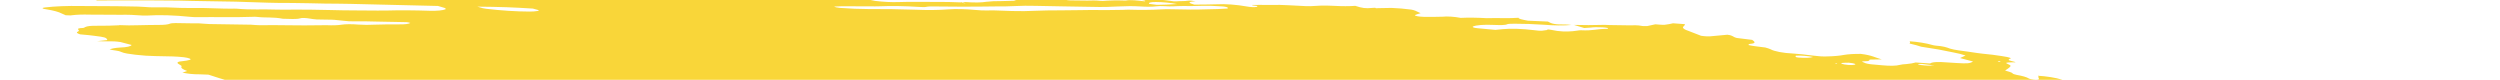 <svg width="376" height="12" viewBox="0 0 376 12" fill="none" xmlns="http://www.w3.org/2000/svg">
<path d="M54.829 -2.538L55.77 -2.696L53.938 -2.923L54.816 -3.089C55.696 -3.087 56.837 -2.838 57.457 -2.971C57.533 -3.099 56.575 -3.14 56.33 -3.242C56.114 -3.346 55.937 -3.45 55.802 -3.552C56.282 -3.551 56.809 -3.526 57.352 -3.479C58.083 -3.403 58.8 -3.366 59.423 -3.372C60.699 -3.351 61.931 -3.372 63.318 -3.367L62.856 -3.675L64.644 -3.603C64.833 -3.58 65.059 -3.618 65.245 -3.589C66.794 -3.343 67.449 -3.477 68.193 -3.588C68.345 -3.617 68.529 -3.638 68.739 -3.652C70.805 -3.593 72.668 -3.249 74.529 -3.072C74.879 -3.027 75.215 -2.969 75.513 -2.902C76.16 -2.773 76.88 -2.667 77.606 -2.595C78.333 -2.522 79.044 -2.486 79.673 -2.488C81.064 -2.491 82.636 -2.406 84.236 -2.24C84.712 -2.185 85.188 -2.149 85.634 -2.134C86.08 -2.119 86.487 -2.125 86.827 -2.152L87.909 -1.976C88.378 -2.047 88.972 -2.087 89.657 -2.091C90.341 -2.096 91.1 -2.066 91.889 -2.003C92.73 -1.934 93.584 -1.888 94.456 -1.816C96.257 -1.678 98.011 -1.594 99.662 -1.565C102.12 -1.482 104.522 -1.417 107.001 -1.313C108.553 -1.263 110.064 -1.235 111.527 -1.231C113.279 -1.211 115.175 -1.116 117.122 -0.95C117.029 -0.794 116.175 -0.84 115.602 -0.845C113.754 -0.871 111.862 -0.938 109.96 -0.989C109.104 -1.008 108.271 -1.016 107.466 -1.011C106.121 -1.017 104.702 -1.059 103.236 -1.135C100.919 -1.218 98.675 -1.258 96.529 -1.255C96.361 -1.249 96.207 -1.238 96.069 -1.222C96.041 -1.209 96.035 -1.192 96.053 -1.173C96.071 -1.154 96.112 -1.134 96.172 -1.115C96.231 -1.095 96.308 -1.077 96.395 -1.062C96.482 -1.047 96.575 -1.036 96.666 -1.029C97.519 -0.923 98.434 -0.81 99.238 -0.794C99.269 -0.793 99.302 -0.79 99.335 -0.786C99.368 -0.782 99.4 -0.776 99.428 -0.77C101.227 -0.547 102.707 -0.585 104.108 -0.549C106.436 -0.451 108.679 -0.405 110.805 -0.412C111.126 -0.412 111.473 -0.399 111.833 -0.375C114.059 -0.275 116.141 -0.264 117.981 -0.342C118.738 -0.361 119.442 -0.406 120.256 -0.406C120.757 -0.409 121.193 -0.438 121.538 -0.489C121.884 -0.541 122.13 -0.615 122.264 -0.707C122.607 -0.659 122.956 -0.615 123.306 -0.578C123.515 -0.557 123.715 -0.551 123.866 -0.562C124.018 -0.573 124.109 -0.601 124.121 -0.638C124.184 -0.744 123.707 -0.797 123.293 -0.842C123.543 -0.865 123.824 -0.878 124.13 -0.882C125.854 -0.906 127.703 -0.878 129.637 -0.797C131.139 -0.701 132.338 -0.779 133.917 -0.643C134.107 -0.62 134.263 -0.654 134.437 -0.662C134.892 -0.706 135.458 -0.716 136.087 -0.691C136.716 -0.666 137.388 -0.607 138.046 -0.52C138.866 -0.759 140.636 -0.486 141.943 -0.461C142.345 -0.34 141.883 -0.361 141.864 -0.328C141.844 -0.295 141.864 -0.328 141.706 -0.347C140.401 -0.175 138.613 -0.138 136.593 -0.24C136.219 -0.24 135.863 -0.232 135.528 -0.217C135.021 -0.195 134.449 -0.197 133.838 -0.223C133.17 -0.242 132.556 -0.233 132.026 -0.197C131.721 -0.197 131.464 -0.179 131.277 -0.144C131.09 -0.108 130.98 -0.057 130.958 0.005C131.161 0.054 131.387 0.098 131.626 0.136C132.874 0.287 134.118 0.349 135.114 0.311C136.847 0.245 138.91 0.31 140.754 0.287C142 0.278 143.326 0.304 144.706 0.365C144.706 0.365 144.67 0.426 144.667 0.431C144.83 0.458 145.002 0.479 145.172 0.494C145.172 0.494 145.172 0.494 145.188 0.466C145.113 0.439 145.01 0.414 144.892 0.394L144.482 0.343C144.761 0.33 145.022 0.29 145.312 0.314C145.925 0.359 146.51 0.378 147.033 0.37C147.556 0.362 148.006 0.327 148.356 0.267C148.976 0.191 149.747 0.156 150.619 0.165C151.288 0.157 151.932 0.139 152.549 0.112C152.549 0.112 152.588 0.045 152.88 0.009C152.604 -0.034 152.315 -0.07 152.028 -0.096C150.779 -0.161 149.526 -0.221 148.299 -0.265C147.847 -0.27 147.422 -0.263 147.032 -0.243C145.952 -0.22 144.739 -0.253 143.463 -0.339C143.463 -0.339 143.21 -0.37 143.084 -0.386C143.442 -0.533 144.676 -0.386 145.176 -0.485C145.48 -0.483 146.015 -0.471 145.996 -0.497C145.955 -0.532 145.95 -0.564 145.982 -0.592C146.014 -0.619 146.082 -0.642 146.182 -0.657C146.281 -0.672 146.41 -0.679 146.558 -0.679C146.706 -0.679 146.87 -0.67 147.039 -0.654C148.444 -0.569 149.767 -0.545 150.928 -0.585C151.368 -0.584 151.862 -0.559 152.298 -0.552C152.566 -0.545 152.81 -0.549 153.017 -0.565C154.073 -0.682 155.493 -0.69 157.064 -0.589C157.824 -0.553 158.534 -0.548 159.157 -0.575C159.6 -0.58 159.788 -0.497 160.104 -0.458L161.445 -0.375L159.723 -0.272C160.091 -0.035 160.384 0.043 160.985 0.058C161.862 0.08 162.716 0.09 163.542 0.088C164.154 0.086 164.658 0.035 165.486 0.125C165.632 0.14 165.773 0.145 165.884 0.139C166.853 0.059 168.02 0.04 169.305 0.085C169.97 -0.066 171.104 0.081 172.152 0.199C172.49 0.085 171.877 0.033 171.512 -0.036C172.388 -0.029 173.272 -0.033 174.177 -0.016C174.449 -0.022 174.761 -0.012 175.086 0.014C175.412 0.039 175.743 0.08 176.054 0.132C176.206 0.166 176.389 0.192 176.565 0.203C176.741 0.215 176.896 0.212 176.999 0.196C177.469 0.146 178.222 0.192 178.61 0.109C178.748 0.089 178.945 0.087 179.167 0.101C179.388 0.115 179.619 0.146 179.818 0.186C179.6 0.199 179.406 0.219 179.24 0.246C178.646 0.334 178.864 0.48 179.619 0.693C180.778 0.682 181.962 0.685 183.036 0.645C183.635 0.609 184.369 0.62 185.155 0.677C185.941 0.735 186.749 0.836 187.487 0.969C187.754 1.02 188.058 1.056 188.34 1.069C188.621 1.081 188.858 1.07 189.005 1.038C189.096 1 189.124 0.952 189.087 0.899L188.33 0.805C188.33 0.805 188.359 0.755 188.366 0.744L189.455 0.735C190.032 0.735 190.633 0.75 191.178 0.745C191.978 0.717 192.891 0.733 193.861 0.791C194.756 0.851 195.636 0.896 196.493 0.926C197.321 0.957 197.922 0.858 198.711 0.842C199.307 0.83 199.963 0.843 200.654 0.88C201.847 0.945 202.942 0.945 203.839 0.88C204.885 1.231 205.394 1.288 206.365 1.193L206.821 1.166L206.946 1.241L207.295 1.225C207.948 1.21 208.6 1.195 209.281 1.19C210.228 1.223 211.25 1.31 212.248 1.444C212.438 1.468 212.695 1.547 212.862 1.61C213.028 1.672 213.391 1.86 213.657 1.983C213.367 2.072 213.045 2.158 212.815 2.261C212.792 2.278 212.794 2.299 212.821 2.322C212.849 2.345 212.901 2.368 212.973 2.391C213.045 2.414 213.135 2.435 213.237 2.454C213.338 2.472 213.447 2.486 213.556 2.496C213.768 2.517 213.978 2.53 214.176 2.537C215.151 2.548 216.086 2.54 216.969 2.512C217.292 2.474 217.734 2.471 218.224 2.502C218.715 2.534 219.227 2.599 219.678 2.687C220.835 2.634 222.178 2.65 223.616 2.733C225.137 2.682 226.974 2.784 228.395 2.674C228.362 2.729 228.509 2.825 228.714 2.88C229.037 2.964 229.403 3.042 229.797 3.11L232.802 3.243C232.914 3.312 233.055 3.381 233.221 3.45C233.336 3.505 233.534 3.559 233.776 3.6C234.017 3.641 234.282 3.666 234.514 3.67C235.112 3.691 235.614 3.645 236.327 3.757C235.229 3.863 233.748 3.849 232.148 3.718C230.645 3.617 229.199 3.567 227.865 3.569C227.424 3.569 226.845 3.574 226.707 3.635C226.402 3.806 225.605 3.779 224.675 3.748C223.944 3.713 223.277 3.717 222.728 3.759C222.179 3.801 221.763 3.88 221.516 3.989C221.453 4.095 221.603 4.185 222.244 4.247L224.911 4.493C225.304 4.462 225.677 4.424 226.028 4.381C226.62 4.324 227.35 4.308 228.163 4.335C228.976 4.362 229.849 4.431 230.714 4.537C231.156 4.592 231.598 4.647 231.918 4.621C232.199 4.591 232.458 4.555 232.693 4.514C232.74 4.486 232.759 4.454 232.749 4.419C232.919 4.435 233.089 4.456 233.254 4.482C234.571 4.776 235.59 4.771 236.517 4.695C236.767 4.672 236.958 4.636 237.212 4.608C237.466 4.579 237.556 4.543 237.786 4.553C239.627 4.65 240.157 4.327 241.708 4.34C241.784 4.328 241.831 4.309 241.845 4.286C241.858 4.262 241.839 4.235 241.787 4.207C241.678 4.181 241.551 4.159 241.419 4.143C241.286 4.126 241.152 4.116 241.03 4.113C240.316 4.072 239.685 4.084 239.246 4.149C238.935 4.175 238.606 4.196 238.26 4.212L236.707 3.745C238.212 3.788 239.635 3.787 240.943 3.744C241.229 3.72 241.712 3.762 242.114 3.769L245.07 3.813C245.678 3.817 246.196 3.744 247.044 3.914C247.044 3.914 247.603 3.942 247.753 3.918C247.902 3.895 248.564 3.75 248.959 3.656C249.418 3.683 250.052 3.755 250.338 3.731C250.837 3.671 251.268 3.594 251.625 3.502L253.411 3.634C253.409 3.751 253.344 3.861 253.217 3.962C253.077 4.06 253.082 4.177 253.231 4.305C253.379 4.432 253.667 4.566 254.07 4.695L255.834 5.379C256.121 5.425 256.428 5.456 256.712 5.467C256.996 5.479 257.244 5.471 257.421 5.444C258.18 5.365 259.03 5.303 259.789 5.224C260.767 5.345 260.516 5.541 261.227 5.713L263.532 5.998C263.883 6.263 264.241 6.516 263.172 6.605C262.96 6.62 263.103 6.721 262.909 6.763C263.74 6.962 264.654 7.021 265.496 7.143C265.829 7.231 266.106 7.324 266.316 7.418C266.547 7.559 267.014 7.703 267.618 7.819C268.221 7.935 268.912 8.014 269.541 8.038C270.596 8.113 271.677 8.224 272.734 8.368C273.095 8.418 273.466 8.455 273.823 8.475C274.179 8.495 274.512 8.499 274.799 8.486C275.822 8.464 276.688 8.386 277.34 8.258C277.985 8.149 278.855 8.097 279.871 8.105C281.607 8.32 281.957 8.644 283.008 8.93L281.193 8.962C281.127 9.073 281.247 9.213 280.503 9.211C279.759 9.208 280.137 9.315 280.378 9.422C280.463 9.476 280.629 9.532 280.847 9.58C281.066 9.627 281.324 9.664 281.578 9.684L283.123 9.822C283.671 9.874 284.201 9.897 284.655 9.887C285.11 9.877 285.471 9.834 285.698 9.765C285.96 9.699 286.321 9.654 286.759 9.633C287.318 9.579 287.777 9.499 288.12 9.396L290.301 9.546C290.394 9.443 290.694 9.37 291.149 9.34C291.605 9.311 292.189 9.326 292.803 9.385L294.273 9.477C295.908 9.578 296.266 9.545 296.745 9.252L294.785 8.728C295.07 8.59 295.345 8.469 295.62 8.348C295.132 8.176 294.48 8.012 293.731 7.875C293.033 7.728 292.314 7.585 291.579 7.447C290.781 7.307 289.939 7.184 288.948 7.026C288.775 6.975 288.524 6.884 288.203 6.796C287.882 6.711 287.547 6.628 287.199 6.547C287.265 6.435 287.324 6.335 287.198 6.206C287.808 6.247 288.438 6.319 289.031 6.416C289.625 6.512 290.163 6.63 290.598 6.759C290.671 6.781 290.76 6.803 290.86 6.821C290.961 6.84 291.069 6.855 291.178 6.866C292.249 6.945 292.762 7.11 293.286 7.312C293.638 7.416 294.093 7.508 294.587 7.575C295.534 7.692 296.461 7.843 297.367 7.973C297.644 8.016 297.932 8.052 298.219 8.079C299.166 8.163 300.119 8.281 301.029 8.427C301.326 8.464 301.611 8.513 301.861 8.57C302.11 8.626 302.316 8.689 302.462 8.753C302.237 8.824 302.115 8.912 302.105 9.014C302.065 9.081 302.73 9.217 303.044 9.315C303.358 9.414 302.742 9.367 302.533 9.377C301.674 9.396 301.515 9.436 302.029 9.655C302.201 9.724 302.315 9.793 302.364 9.858C302.413 9.922 302.397 9.981 302.315 10.031C302.193 10.237 301.822 10.406 301.567 10.607C301.963 10.74 302.624 10.882 302.696 11.046C302.731 11.082 302.804 11.121 302.911 11.159C303.017 11.197 303.154 11.233 303.312 11.265C303.727 11.335 304.105 11.418 304.416 11.508C304.727 11.598 304.962 11.694 305.104 11.786C305.151 11.824 305.263 11.865 305.418 11.899C305.574 11.934 305.761 11.961 305.942 11.973C306.159 11.989 306.353 11.987 306.484 11.968C306.615 11.948 306.674 11.913 306.647 11.87C306.653 11.788 306.624 11.702 306.562 11.614C306.598 11.553 306.634 11.492 306.491 11.39C307.138 11.427 307.817 11.502 308.455 11.605C309.093 11.708 309.665 11.836 310.109 11.976C310.599 12.12 311.052 12.272 311.595 12.441C311.483 12.63 311.483 12.63 312.641 12.964L318.779 13.127L320.037 13.349C321.211 13.542 321.49 13.529 322.226 13.429L322.722 13.335C323.764 13.464 324.964 13.613 325.616 13.371C325.827 13.528 325.965 13.581 325.917 13.605C325.606 13.838 325.066 14.035 324.317 14.19C324.126 14.226 323.992 14.281 323.77 14.313C323.053 14.494 322.886 14.775 323.305 15.097C323.512 15.24 323.814 15.386 324.2 15.531C323.635 15.731 322.887 15.898 321.975 16.025C321.202 16.124 320.564 16.256 320.082 16.418C319.649 16.581 319.001 16.704 318.174 16.779C317.755 16.811 317.448 16.874 317.286 16.962C317.238 17.199 317.349 17.454 317.617 17.719C317.667 17.8 317.81 17.887 318.035 17.974C318.26 18.061 318.56 18.145 318.912 18.22C318.912 18.22 319.082 18.277 319.164 18.311C319.232 18.599 318.977 18.852 318.418 19.055C318.326 19.112 318.139 19.153 317.875 19.174C317.612 19.195 317.283 19.195 316.924 19.174C316.165 19.14 315.456 19.136 314.722 19.116C313.93 19.089 313.234 19.11 312.704 19.178C312.175 19.246 311.833 19.358 311.714 19.502C311.706 19.543 311.683 19.582 311.645 19.619C311.622 19.638 311.61 19.659 311.608 19.68L313.294 20.152L311.387 20.34C311.275 20.529 312.191 20.642 312.65 20.783L312.366 20.861C312.001 20.905 311.509 20.82 311.063 20.771L310.621 20.716L310.569 20.806C310.294 20.927 309.29 20.791 308.898 20.879C308.507 20.968 308.786 21.069 309.373 21.165C309.781 21.237 310.219 21.294 310.654 21.332C311.089 21.371 311.51 21.389 311.885 21.387C312.109 21.377 312.295 21.355 312.431 21.323C313.223 21.184 314.097 21.065 315.048 20.966C315.777 20.878 316.69 20.84 317.723 20.856C318.026 20.849 318.392 20.87 318.756 20.915C319.119 20.96 319.458 21.026 319.712 21.102L320.247 21.114C320.247 21.114 320.54 21.192 320.498 21.205C320.295 21.436 320.531 21.719 321.173 22.011L320.615 22.038C319.817 22.011 320.323 22.187 320.204 22.274C319.637 22.257 318.901 22.184 318.633 22.294L318.231 22.286L318.389 22.306L318.58 22.27L319.329 22.434C318.974 22.462 318.717 22.495 318.403 22.51C318.23 22.523 318.092 22.546 317.997 22.578C317.903 22.609 317.854 22.648 317.854 22.693C317.855 22.762 317.762 22.82 317.583 22.862C317.404 22.904 317.145 22.927 316.832 22.931C316.458 22.933 316.245 23.008 316.025 23.034L316.977 23.486C316.977 23.486 316.504 23.428 316.762 23.508L316.795 23.452L317.371 23.565C317.787 23.664 318.078 23.688 318.323 23.617C318.569 23.546 318.513 23.641 318.63 23.613C318.587 23.686 318.32 23.736 318.091 23.78C317.827 23.814 317.528 23.839 317.2 23.854C317.791 24.172 317.819 24.182 316.956 24.266C316.093 24.35 316.39 24.477 315.668 24.495C314.946 24.513 315.767 24.728 316.251 24.77C316.609 24.797 316.974 24.84 317.322 24.896C317.669 24.951 317.99 25.018 318.263 25.091L318.118 25.336C317.905 25.315 317.692 25.289 317.487 25.258C316.787 25.123 316.15 24.996 315.528 25.075L315.824 25.261L313.652 25.153C313.708 25.292 314.039 25.451 314.575 25.596C314.494 25.675 314.445 25.759 314.427 25.846C314.391 25.907 314.176 25.869 314.037 25.875C313.539 25.886 313.131 25.927 312.848 25.996C312.564 26.065 312.415 26.16 312.413 26.271C312.356 26.366 313.121 26.562 313.6 26.556C314.794 26.575 316.085 26.647 317.404 26.77C318.207 26.786 318.321 26.537 319.643 26.707C319.67 26.822 319.5 26.915 319.161 26.972C318.821 27.029 318.33 27.047 317.762 27.023C318.085 27.278 319.875 27.345 319.955 27.611C319.509 27.593 319.032 27.548 318.572 27.483C318.111 27.418 317.683 27.333 317.329 27.239C317.253 27.215 317.157 27.194 317.05 27.176C316.944 27.158 316.83 27.145 316.72 27.137C316.61 27.13 316.506 27.128 316.419 27.132C316.332 27.136 316.265 27.146 316.223 27.161C316.471 27.258 316.743 27.369 317.054 27.473C317.365 27.578 317.44 27.623 317.665 27.644C319.338 27.852 320.133 28.225 321.581 28.47C321.96 28.517 322.007 28.666 321.678 28.649C321.365 28.632 321.082 28.634 320.86 28.655C320.638 28.677 320.486 28.715 320.421 28.768C320.179 28.83 319.876 28.878 319.522 28.913C321.006 29.297 322.776 29.635 324.666 29.897C325.024 29.949 325.397 29.98 325.731 29.987C326.786 29.988 327.905 30.018 329.066 30.078C329.478 30.094 329.858 30.093 330.187 30.073C331.264 30.027 332.12 30.128 332.902 30.41L334.196 30.856C334.153 30.929 333.936 31.009 333.769 31.12L334.779 31.359L342.492 30.809L344.041 31.341L346.261 31.312C346.431 31.327 346.602 31.348 346.766 31.374C347.215 31.531 347.566 31.682 348.054 31.832C348.541 31.982 349.411 32 350.018 32.177C350.625 32.354 351.233 32.357 351.984 32.462C352.054 32.599 351.982 32.722 351.77 32.824C351.7 32.941 351.319 33.013 351.253 33.124C351.26 33.237 351.118 33.332 350.84 33.402C350.562 33.472 350.156 33.514 349.66 33.524C348.271 33.764 346.595 33.934 344.684 34.031C344.516 34.038 344.376 34.054 344.275 34.078C344.173 34.102 344.11 34.134 344.091 34.172C344.094 34.281 343.967 34.376 343.718 34.448C343.47 34.521 343.107 34.57 342.657 34.592C342.537 34.596 342.446 34.61 342.396 34.631C342.225 34.645 342.101 34.671 342.035 34.707C341.968 34.744 341.963 34.789 342.019 34.838C342.075 34.888 342.19 34.94 342.353 34.99C342.517 35.04 342.723 35.086 342.951 35.124C343.283 35.184 343.622 35.242 343.967 35.297C343.947 35.331 343.605 35.336 343.655 35.366C343.79 35.462 343.821 35.552 343.746 35.629C343.671 35.706 343.492 35.767 343.223 35.808L345.067 36.586C346.186 36.694 347.283 36.877 348.151 37.099C348.152 37.136 348.102 37.167 348.006 37.188C347.91 37.21 347.771 37.222 347.604 37.223C347.154 37.239 346.729 37.27 346.244 37.287C345.947 37.3 345.701 37.329 345.518 37.372C345.336 37.415 345.221 37.472 345.18 37.538L346.263 37.827C345.916 37.898 345.659 37.931 345.43 37.975C345.559 38.066 345.783 38.16 346.082 38.25C346.381 38.34 346.749 38.423 347.156 38.493C347.265 38.508 347.376 38.518 347.483 38.524C347.59 38.53 347.691 38.532 347.779 38.529C348.617 38.429 349.597 38.604 350.55 38.77C351.502 38.936 352.019 39.036 352.722 39.165L354.067 39.182C354.408 39.243 354.712 39.315 354.954 39.391C355.197 39.468 355.372 39.548 355.466 39.624C355.393 39.746 354.755 39.679 354.375 39.692C353.473 39.768 352.287 39.752 351.014 39.646C350.698 39.607 350.374 39.638 350.067 39.642C349.404 39.657 348.767 39.682 348.159 39.716C347.759 39.748 347.384 39.788 347.039 39.834C346.946 39.99 348.4 40.11 347.575 40.187C347.859 40.222 347.966 40.272 348.112 40.254C349.048 40.355 349.97 40.405 350.771 40.398C352.309 40.377 354.055 40.448 355.867 40.605C357.823 40.769 359.698 40.837 361.34 40.805C361.965 40.803 362.664 40.837 363.383 40.903C364.232 40.995 365.075 41.052 365.858 41.072C366.117 41.073 366.406 41.089 366.701 41.118C366.995 41.147 367.288 41.189 367.554 41.24C367.531 41.279 367.277 41.308 367.334 41.327C368.144 41.618 368.472 41.922 369.719 42.219C370.572 42.325 371.55 42.446 372.108 42.306C372.665 42.166 372.465 42.046 371.356 41.688C371.597 41.682 371.887 41.699 372.175 41.735C372.464 41.77 372.732 41.823 372.935 41.883L373.894 42.151L374.759 42.407C374.683 42.535 374.623 42.636 374.561 42.741C374.462 42.854 374.57 42.99 374.871 43.132C375.053 43.21 375.211 43.287 375.344 43.364C375.885 43.671 376.041 43.961 375.796 44.202C375.327 44.548 374.673 44.867 373.842 45.154C372.965 45.434 372.485 45.787 371.762 46.091C371.393 46.23 370.946 46.354 370.423 46.463C369.433 46.705 368.348 46.934 367.354 47.182C366.361 47.429 365.239 47.606 364.135 47.81C362.492 48.052 360.716 48.261 358.817 48.435C357.642 48.589 356.435 48.738 355.348 48.914C354.064 49.112 352.556 49.254 350.861 49.337C349.364 49.437 348.027 49.583 346.874 49.775C346.753 49.796 346.658 49.822 346.591 49.853C346.383 50.049 345.802 50.187 344.935 50.245C344.988 50.303 345.055 50.361 345.137 50.42C345.257 50.49 345.282 50.556 345.208 50.608C345.135 50.661 344.966 50.698 344.724 50.715C344.031 50.764 343.455 50.846 343.022 50.958C342.862 50.986 342.764 51.027 342.734 51.078C342.704 51.128 342.744 51.186 342.85 51.247C342.944 51.31 342.951 51.368 342.87 51.413C342.789 51.459 342.623 51.489 342.395 51.502C341.808 51.561 341.179 51.609 340.514 51.645C339.097 51.724 337.449 51.723 335.669 51.642C335.48 51.619 335.289 51.655 335.068 51.627C333.81 51.536 332.641 51.522 331.703 51.587C330.604 51.612 329.455 51.607 328.296 51.619C326.621 51.611 325.076 51.658 323.705 51.761C322.136 51.662 321.255 51.834 319.932 51.837C318.71 51.854 317.552 51.897 316.468 51.963C314.721 52.051 312.981 52.129 311.26 52.232C309.644 52.281 308.157 52.375 306.823 52.513C306.312 52.575 305.387 52.478 305.039 52.608C304.691 52.738 303.988 52.723 303.42 52.766L301.629 52.872C301.321 52.898 300.982 52.914 300.618 52.92C298.952 52.929 297.799 53.103 296.253 53.138L296.095 53.119C293.35 53.377 290.209 53.519 286.763 53.539C284.751 53.619 282.551 53.615 280.415 53.673C279.906 53.789 278.703 53.646 278.064 53.752C277.425 53.858 276.382 53.788 275.558 53.806C274.735 53.823 273.929 53.867 273.049 53.865C272.285 53.866 271.639 53.913 271.172 54.003C270.104 54.152 268.802 54.239 267.325 54.261C265.37 54.3 263.522 54.388 261.535 54.368C261.563 54.477 261.441 54.569 261.181 54.635C260.921 54.702 260.533 54.74 260.056 54.746C257.931 54.788 256.003 54.895 253.85 54.927L253.273 54.928L246.832 54.99C245.096 55.002 243.424 55.022 241.654 55.035C240.991 54.953 240.975 55.094 240.516 55.068C240.388 54.998 240.237 54.967 240.011 55.005L239.962 55.089L232.61 55.199C229.732 55.28 226.705 55.304 223.553 55.272C222.806 55.28 222.108 55.308 221.471 55.354C220.881 55.371 220.265 55.379 219.628 55.377C218.766 55.356 217.924 55.345 217.105 55.345C214.951 55.377 212.691 55.36 210.333 55.336C207.975 55.313 206.188 55.355 204.089 55.351C202.667 55.349 201.252 55.334 199.781 55.301C199.078 55.286 198.213 55.203 197.485 55.172C196.757 55.142 196.52 55.142 196.424 55.19C196.107 55.324 195.311 55.238 194.675 55.225C193.435 55.202 193.258 55.157 192.921 54.81L194.444 54.7C194.817 54.665 195.286 54.658 195.806 54.682C196.327 54.706 196.88 54.758 197.414 54.835C197.624 54.868 197.843 54.894 198.06 54.912C198.276 54.929 198.485 54.938 198.675 54.938C200.211 54.919 201.725 54.88 203.201 54.847L203.417 54.826L203.431 54.517C203.235 54.487 203.033 54.462 202.831 54.443L195.427 54.243C193.728 54.194 191.963 54.083 190.296 54.037C188.628 53.992 187.73 53.964 186.436 53.917C185.89 53.891 185.333 53.856 184.77 53.813C184.802 53.783 184.821 53.751 184.826 53.718C184.856 53.668 184.895 53.601 184.656 53.548C184.395 53.472 184.046 53.408 183.678 53.367C183.334 53.34 182.999 53.325 182.688 53.322C181.187 53.296 179.472 53.133 177.909 52.867L177.363 53.045C175.016 52.945 172.634 52.847 170.183 52.752C169.692 52.727 169.177 52.677 168.676 52.608C168.139 52.541 167.645 52.402 167.08 52.326C166.522 52.272 165.968 52.229 165.427 52.199C165.574 52.154 165.767 52.117 166 52.091C166.229 52.082 166.397 52.053 166.477 52.01C166.558 51.966 166.548 51.909 166.449 51.848C166.274 51.743 166.197 51.644 166.577 51.631C166.929 51.607 167.18 51.555 167.302 51.481C167.424 51.408 167.411 51.315 167.265 51.215C167.201 51.156 167.156 51.099 167.13 51.043L166.972 51.023C166.451 50.815 165.411 50.74 164.665 50.57C164.312 50.521 163.948 50.492 163.628 50.489C162.803 50.453 161.999 50.437 161.145 50.391C160.737 50.37 160.311 50.331 159.891 50.277C159.291 50.203 159.228 50.195 158.879 49.925C159.42 49.93 159.849 49.89 160.093 49.811C160.337 49.732 160.382 49.62 160.219 49.494C159.773 49.218 159.302 48.926 157.283 48.73C157.941 48.721 158.575 48.701 159.181 48.673C159.357 48.666 159.49 48.646 159.56 48.614C159.63 48.583 159.634 48.541 159.573 48.495C159.512 48.449 159.388 48.401 159.217 48.358C159.046 48.314 158.837 48.277 158.618 48.251C157.553 48.094 156.441 47.99 155.408 47.949C154.538 47.93 153.752 47.941 152.736 47.94L151.536 47.792C151.556 47.758 151.38 47.712 151.425 47.694C151.73 47.523 152.066 47.355 152.412 47.172C151.859 47.072 151.38 46.952 151.03 46.825C150.679 46.698 150.472 46.57 150.431 46.454C150.401 46.419 150.409 46.388 150.454 46.361C150.499 46.335 150.58 46.314 150.691 46.301C151.007 46.279 151.251 46.236 151.404 46.177C151.557 46.117 151.615 46.042 151.573 45.957L150.64 45.644C147.831 45.421 145.073 45.262 142.416 45.169L140.018 45.099C139.729 45.015 139.818 44.979 140.09 44.977C140.363 44.974 141.128 44.998 141.663 45.01C142.125 45.026 142.535 45.016 142.854 44.979C143.173 44.942 143.389 44.88 143.482 44.799L142.677 44.443C142.717 44.376 142.773 44.282 143.209 44.288C143.508 44.28 143.728 44.246 143.834 44.193C143.939 44.138 143.925 44.067 143.793 43.99C143.773 43.934 143.803 43.883 143.882 43.84C144.528 43.836 145.17 43.838 145.757 43.821C146.03 43.815 146.26 43.795 146.433 43.76C146.605 43.726 146.715 43.679 146.756 43.622C146.777 43.567 146.725 43.504 146.605 43.438C146.485 43.372 146.3 43.306 146.065 43.244C145.146 43.167 144.306 43.166 143.728 43.241C143.522 43.3 143.191 43.332 142.779 43.333C142.367 43.334 141.893 43.305 141.42 43.248C140.878 43.183 140.337 43.154 139.894 43.167C139.452 43.18 139.136 43.234 139.005 43.319C138.449 43.286 137.956 43.261 137.469 43.224C136.895 43.179 136.352 43.165 135.899 43.185C135.175 43.2 134.395 43.191 133.576 43.16C131.216 43.083 128.852 43.011 126.567 42.979C125.962 42.97 125.439 42.995 124.841 42.974C124.244 42.954 123.771 43.009 123.023 42.898C122.88 42.881 122.737 42.87 122.604 42.866C122.471 42.862 122.352 42.865 122.257 42.875C120.944 42.963 119.404 42.975 117.729 42.912C115.433 42.896 113.053 42.852 110.755 42.842C110.081 42.851 109.444 42.874 108.85 42.911C108.399 42.933 107.926 42.949 107.434 42.956C107.057 42.964 106.697 42.943 106.76 43.064C106.824 43.185 106.259 43.109 105.933 43.087C104.815 43.028 103.671 42.949 102.516 42.849C101.378 42.741 100.263 42.678 99.237 42.664C98.497 42.656 97.733 42.687 96.781 42.521C96.817 42.46 96.853 42.398 97.06 42.334C96.284 42.159 95.398 42.007 94.475 41.893C93.553 41.779 92.621 41.705 91.757 41.678L90.564 41.345C90.271 41.306 89.971 41.277 89.684 41.261C89.396 41.245 89.127 41.242 88.892 41.251C88.71 41.256 88.489 41.243 88.268 41.216C88.048 41.189 87.843 41.149 87.692 41.102C87.466 41.044 87.189 40.993 86.897 40.957C86.605 40.921 86.311 40.901 86.05 40.899C85.231 40.863 84.357 40.779 83.517 40.657C83.299 40.585 83.162 40.511 83.124 40.444C83.085 40.377 83.147 40.319 83.301 40.278C83.549 40.206 83.688 40.114 83.71 40.008C83.733 39.902 83.637 39.784 83.429 39.661C83.323 39.585 83.288 39.514 83.325 39.451C83.362 39.388 83.472 39.334 83.647 39.294C84.3 39.106 84.126 39.001 83.056 38.689C82.883 38.637 82.673 38.589 82.442 38.547C82.21 38.504 81.961 38.47 81.71 38.445C81.122 38.394 80.542 38.356 79.981 38.332C79.665 38.293 79.341 38.325 78.978 38.309C77.159 38.233 76.893 38.111 76.304 37.847L75.874 37.656C75.078 37.502 74.208 37.374 73.325 37.281C72.442 37.188 71.57 37.133 70.77 37.12C70.453 37.119 70.087 37.092 69.731 37.045C68.569 36.899 67.393 36.798 66.28 36.749C65.586 36.721 64.839 36.649 64.127 36.542C63.415 36.434 62.769 36.296 62.267 36.144C61.816 36.007 61.225 35.883 60.578 35.792C59.82 35.698 59.75 35.587 60.173 35.502C60.596 35.418 61.305 35.308 61.934 35.219C62.153 35.189 62.288 35.139 62.326 35.076C62.363 35.014 62.3 34.94 62.145 34.863C62.045 34.732 62.028 34.607 62.094 34.492C62.129 34.444 62.105 34.39 62.023 34.332C61.941 34.274 61.803 34.214 61.619 34.156C61.435 34.098 61.209 34.044 60.956 33.996C60.702 33.949 60.428 33.91 60.151 33.881C58.983 33.737 57.847 33.596 56.656 33.49C56.156 33.44 55.658 33.379 55.172 33.306C54.177 33.128 53.113 32.98 52.041 32.871C51.532 32.822 51.035 32.737 50.657 32.634C49.463 32.356 48.364 32.063 47.378 31.762C47.14 31.669 46.829 31.577 46.465 31.494C46.1 31.411 45.689 31.337 45.258 31.279C44.911 31.235 44.629 31.141 44.361 31.078C44.166 30.932 44.146 30.797 44.3 30.685C44.455 30.574 44.781 30.49 45.247 30.441C45.688 30.382 46.101 30.314 46.483 30.242C46.943 30.183 47.49 30.148 48.103 30.138C48.83 30.107 49.367 30.017 49.645 29.881C47.656 29.635 45.765 29.281 44.021 29.363L42.697 29.14C42.749 29.051 42.796 28.973 42.839 28.901C43.154 28.769 43.252 28.603 43.125 28.416C43.021 28.326 43.03 28.244 43.153 28.179C43.275 28.113 43.505 28.066 43.821 28.043C45.692 27.803 47.855 27.641 49.609 27.368C50.159 27.317 50.803 27.294 51.514 27.299C52.201 27.283 52.172 27.16 51.381 27.008C50.937 26.929 50.485 26.853 50.025 26.781C47.999 26.769 47.174 27.132 44.861 27.031L43.79 26.552C43.5 26.544 43.219 26.542 42.948 26.543L39.071 26.738C38.748 26.748 38.497 26.781 38.346 26.834C38.194 26.887 38.149 26.958 38.215 27.038C38.242 27.136 38.188 27.226 38.057 27.305C37.972 27.36 38.027 27.433 38.208 27.509C38.615 27.679 38.092 27.703 37.762 27.746C37.677 27.75 37.58 27.75 37.475 27.745C37.371 27.74 37.261 27.73 37.152 27.717C37.044 27.703 36.938 27.686 36.842 27.666C36.746 27.647 36.662 27.625 36.594 27.602C36.012 27.44 35.503 27.269 34.931 27.091C35.337 26.92 34.859 26.64 35.493 26.486C35.564 26.455 35.592 26.417 35.576 26.375C35.56 26.333 35.5 26.288 35.4 26.241C35.142 26.122 35.019 26.005 35.044 25.904C35.069 25.802 35.24 25.718 35.541 25.662L35.577 25.6C34.784 25.395 34.994 25.212 34.682 24.994L33.92 24.852C32.022 24.509 32.018 24.515 30.384 24.527C30.055 24.397 30.473 24.377 30.787 24.362L33.415 24.216C35.134 24.118 36.902 24.051 38.822 24.014C40.741 23.977 42.881 23.854 44.866 23.765C44.966 23.758 45.043 23.744 45.089 23.725C45.136 23.706 45.151 23.682 45.134 23.655C45.055 23.625 44.952 23.597 44.832 23.572C44.712 23.547 44.578 23.525 44.441 23.509C43.809 23.431 43.162 23.381 42.489 23.315L41.234 23.202L40.849 23.052C40.597 22.962 40.426 22.851 40.092 22.785C39.816 22.737 39.518 22.7 39.226 22.678C38.935 22.657 38.662 22.652 38.436 22.664C37.808 22.694 37.24 22.737 36.641 22.776C36.041 22.815 35.711 22.858 35.191 22.877C34.136 22.886 33.115 22.909 32.135 22.947C31.308 23.035 30.545 23.14 29.847 23.261C29.413 23.308 29.006 23.365 28.263 23.303C27.911 23.247 27.607 23.173 27.405 23.094C27.204 23.016 27.118 22.938 27.162 22.874C27.202 22.824 27.315 22.785 27.49 22.759C27.665 22.734 27.896 22.724 28.163 22.729C28.908 22.72 29.598 22.689 30.217 22.637C31.079 22.543 32.128 22.503 33.303 22.518C33.702 22.532 33.969 22.481 34.318 22.465C34.666 22.448 34.962 22.407 35.351 22.437C36.558 22.515 37.137 22.396 37.861 22.318C38.106 22.284 38.258 22.228 38.3 22.157C38.342 22.087 38.272 22.004 38.099 21.918C37.764 21.746 37.356 21.573 36.879 21.402C36.634 21.318 36.319 21.238 35.961 21.169C35.602 21.1 35.208 21.043 34.811 21.003C34.574 20.898 34.447 20.794 34.443 20.702C34.438 20.61 34.556 20.531 34.786 20.474C35.371 20.344 35.891 20.211 37.203 20.284C37.82 20.312 38.401 20.317 38.922 20.3C40.078 20.276 41.411 20.328 42.797 20.451C43.155 20.483 43.508 20.504 43.843 20.515C46.239 20.591 48.52 20.628 50.809 20.655C52.021 20.668 53.244 20.664 54.509 20.701C57.477 20.782 60.179 20.741 63.044 20.767C64.544 20.781 65.887 20.726 67.002 20.606C67.219 20.566 67.406 20.519 67.56 20.466C66.821 20.327 66.009 20.217 65.202 20.146C64.396 20.076 63.621 20.047 62.953 20.063C62.585 20.102 62.111 20.109 61.581 20.084C61.052 20.058 60.489 20.001 59.955 19.919L61.507 19.872C62.537 19.85 63.591 19.843 64.592 19.812C66.183 19.758 67.657 19.672 69.305 19.637C70.635 19.605 71.825 19.523 72.838 19.394C73.569 19.3 74.405 19.233 75.328 19.195C75.984 19.175 75.984 19.175 76.403 18.982C76.07 18.857 75.64 18.84 75.235 18.837C72.805 18.759 70.494 18.745 68.346 18.796C67.263 18.801 66.302 18.854 65.509 18.952C65.315 18.994 64.818 18.974 64.419 18.961C63.17 18.94 61.975 18.946 60.851 18.979C59.296 19.033 57.564 19.02 55.722 18.941C55.373 18.843 55.775 18.852 55.795 18.818C57.221 18.756 58.619 18.684 60.074 18.631C60.471 18.613 60.896 18.603 61.344 18.604C63.015 18.636 64.408 18.546 65.327 18.345C65.373 18.267 65.977 18.276 66.245 18.225C66.376 18.181 66.463 18.13 66.505 18.072C66.115 17.928 65.675 17.928 65.337 17.928C64.353 17.944 63.408 17.974 62.504 18.019C61.664 18.061 60.733 18.073 59.739 18.052C59.005 18.033 58.377 18.063 57.636 18.055C57.235 18.038 56.819 18.01 56.397 17.973C56.867 17.873 57.505 17.811 58.266 17.793C58.844 17.733 59.566 17.715 59.659 17.559C59.386 17.447 59.082 17.446 58.838 17.457C58.33 17.457 57.839 17.464 57.368 17.478C56.37 17.51 55.289 17.51 54.148 17.48C53.547 17.468 52.977 17.471 52.448 17.49C51.247 17.514 50.096 17.569 48.997 17.594C46.745 17.62 44.692 17.712 42.528 17.76C42.046 17.772 41.615 17.814 40.98 17.742C40.345 17.669 40.317 17.66 40.242 17.614C40.065 17.539 40.011 17.466 40.092 17.411C40.218 17.359 40.463 17.33 40.784 17.329C42.718 17.247 44.553 17.131 46.276 16.982C47.035 16.953 47.699 16.892 48.246 16.802C48.681 16.741 49.196 16.7 49.775 16.681C50.619 16.637 51.498 16.604 52.409 16.583C52.833 16.572 53.193 16.539 53.469 16.486C53.745 16.433 53.931 16.361 54.015 16.275L52.898 15.987C52.722 15.974 52.548 15.962 52.376 15.952L43.104 16.159L42.185 16.165C41.179 16.148 40.933 16.106 39.978 15.772C42.157 15.694 43.87 15.465 44.946 15.11C44.687 15.071 44.422 15.039 44.157 15.012C42.416 14.928 40.77 14.905 39.282 14.946C38.399 14.95 37.49 14.939 36.579 14.933C36.845 14.769 37.867 14.818 38.533 14.781C40.123 14.723 41.53 14.604 42.708 14.426C43.114 14.357 43.622 14.313 44.208 14.296C44.795 14.29 45.286 14.248 45.637 14.174C45.988 14.1 46.189 13.995 46.223 13.87C46.278 13.757 46.397 13.652 46.578 13.556C46.258 13.42 45.748 13.29 45.146 13.19C44.544 13.091 43.89 13.028 43.308 13.014C42.064 12.958 40.774 12.866 39.47 12.741C38.821 12.678 38.184 12.642 37.602 12.635C37.088 12.63 36.504 12.585 35.938 12.506C35.373 12.427 34.858 12.32 34.471 12.2C33.949 12.052 33.462 11.902 32.974 11.752C32.487 11.602 31.922 11.412 31.353 11.228C30.852 11.2 30.363 11.181 29.895 11.173C29.53 11.18 29.105 11.16 28.669 11.115C28.233 11.071 27.804 11.004 27.434 10.922C27.651 10.842 27.897 10.771 28.155 10.677C27.8 10.554 27.543 10.428 27.399 10.307C27.255 10.187 27.227 10.074 27.317 9.976C27.37 9.887 26.984 9.738 26.851 9.62C26.679 9.518 26.646 9.423 26.758 9.347C26.869 9.272 27.119 9.219 27.475 9.195C27.916 9.152 28.275 9.088 28.537 9.004C28.623 8.983 28.668 8.953 28.665 8.918C28.663 8.883 28.614 8.844 28.523 8.804C28.432 8.764 28.301 8.725 28.144 8.69C27.987 8.655 27.807 8.626 27.622 8.604C27.054 8.544 26.49 8.504 25.962 8.488C25.053 8.459 24.183 8.441 23.351 8.434C22.432 8.423 21.409 8.354 20.386 8.234C19.471 8.12 18.65 8.019 18.202 7.802C17.754 7.585 17.039 7.592 16.488 7.435C16.797 7.292 17.347 7.194 18.081 7.148C18.562 7.132 18.963 7.089 19.259 7.023C19.555 6.957 19.739 6.869 19.8 6.764L18.129 6.324C16.795 6.117 16.056 6.276 14.615 6.193L16.1 6.031C16.13 6.015 16.141 5.996 16.133 5.975C15.989 5.647 15.759 5.577 14.241 5.394L13.388 5.289L12.039 5.164C11.823 5.096 11.674 5.026 11.606 4.96C11.538 4.894 11.554 4.834 11.652 4.787C11.85 4.708 11.91 4.606 11.827 4.492C11.696 4.417 11.686 4.347 11.797 4.295C11.908 4.244 12.134 4.213 12.435 4.209C12.676 4.203 12.694 4.116 12.825 4.067C12.955 3.998 13.178 3.946 13.478 3.913C13.778 3.88 14.149 3.868 14.565 3.876C15.79 3.883 16.942 3.857 17.999 3.8L17.809 3.776C18.911 3.827 19.94 3.833 20.848 3.794C21.758 3.746 22.926 3.777 23.892 3.747C24.679 3.754 25.278 3.687 25.562 3.56C25.837 3.439 26.837 3.467 27.603 3.49C28.056 3.505 28.495 3.511 28.913 3.509C29.475 3.482 30.177 3.507 30.903 3.582C31.121 3.605 31.335 3.618 31.526 3.618C33.371 3.649 35.213 3.686 37.033 3.703C37.453 3.693 37.946 3.715 38.453 3.765C38.666 3.787 38.874 3.796 39.048 3.791C41.924 3.741 45.17 3.868 47.989 3.799C48.331 3.783 48.709 3.78 49.113 3.789C50.022 3.83 50.81 3.804 51.36 3.715C51.657 3.668 52.037 3.642 52.476 3.639C52.916 3.636 53.405 3.656 53.912 3.697C54.757 3.752 55.538 3.758 56.173 3.714C57.41 3.674 58.711 3.657 60.065 3.665C60.48 3.672 60.845 3.656 61.131 3.619C61.418 3.582 61.618 3.525 61.717 3.451C61.384 3.326 61.02 3.311 60.675 3.322C59.336 3.294 58.001 3.26 56.687 3.246C55.511 3.208 54.383 3.196 53.319 3.211C52.791 3.228 52.132 3.19 51.485 3.104C50.693 2.995 49.877 2.941 49.203 2.952C48.703 2.955 48.175 2.946 47.627 2.924C47.276 2.898 46.916 2.854 46.585 2.795C46.453 2.77 46.31 2.749 46.164 2.733C46.019 2.717 45.874 2.706 45.739 2.703C45.604 2.699 45.482 2.702 45.381 2.711C45.28 2.72 45.202 2.735 45.151 2.755C44.644 2.925 43.509 2.838 42.538 2.82C41.082 2.532 39.998 2.702 38.637 2.54C38.53 2.529 38.424 2.522 38.326 2.52C38.228 2.519 38.14 2.521 38.068 2.529C35.434 2.627 32.365 2.545 29.6 2.579C29.295 2.584 28.941 2.567 28.578 2.53C26.208 2.286 23.929 2.217 22.187 2.336C21.975 2.346 21.734 2.347 21.475 2.337C20.284 2.24 19.145 2.201 18.153 2.224C16.599 2.217 15.104 2.223 13.524 2.2C12.436 2.168 11.481 2.203 10.755 2.299C10.732 2.338 10.248 2.296 9.878 2.292C9.665 2.194 9.48 2.106 9.261 2.019C9.064 1.911 8.77 1.802 8.399 1.7C8.027 1.597 7.586 1.503 7.106 1.423C6.285 1.322 6.203 1.174 6.777 1.12C8.258 0.94 10.119 0.867 12.225 0.905C13.986 0.908 15.777 0.915 17.563 0.933C18.604 0.948 19.702 0.983 20.715 0.989C21.057 1.002 21.408 1.022 21.765 1.047C22.203 1.084 22.628 1.104 23.017 1.107C24.268 1.075 25.664 1.103 27.138 1.187C27.678 1.205 28.196 1.212 28.686 1.206C29.843 1.183 31.098 1.2 32.417 1.256C33.237 1.287 34.032 1.304 34.794 1.305C35.063 1.309 35.282 1.282 35.541 1.302C37.822 1.513 39.438 1.361 41.491 1.442C42.488 1.464 43.442 1.465 44.337 1.442C46.084 1.443 47.88 1.466 49.718 1.511C52.148 1.585 54.4 1.56 56.72 1.59C57.178 1.597 57.62 1.596 58.043 1.587C60.102 1.53 62.339 1.542 64.698 1.623C65.234 1.634 65.715 1.62 66.111 1.581C66.508 1.542 66.811 1.478 67.002 1.395C67.083 1.337 67.03 1.263 66.855 1.185C66.564 1.087 66.235 0.99 65.874 0.897L52.741 0.584C52.19 0.568 51.652 0.559 51.13 0.558C49.597 0.555 48.016 0.531 46.395 0.485C44.794 0.442 43.265 0.449 41.714 0.436C41.257 0.432 40.788 0.422 40.309 0.406C37.07 0.278 33.912 0.2 30.857 0.173C29.571 0.169 28.183 0.11 26.872 0.091C25.562 0.072 23.77 0.065 22.215 0.058L17.403 0.059C16.456 0.055 15.535 0.066 14.616 0.072C13.502 -0.335 13.118 -0.43 11.631 -0.608C11.122 -0.674 10.604 -0.713 10.139 -0.721C8.663 -0.689 6.81 -0.823 5.411 -0.805C4.566 -0.814 3.849 -0.769 3.334 -0.674C2.886 -0.6 2.374 -0.541 1.806 -0.499C0.251 -0.847 0.113 -1.073 1.284 -1.161C1.601 -1.181 2.038 -1.175 2.267 -1.218C2.398 -1.245 2.578 -1.26 2.791 -1.263C3.004 -1.265 3.245 -1.255 3.496 -1.233C4.285 -1.177 5.025 -1.163 5.641 -1.195C6.221 -1.236 6.932 -1.235 7.706 -1.19C8.274 -1.119 8.773 -1.219 9.265 -1.248C9.756 -1.276 10.159 -1.328 10.927 -1.251C11.068 -1.235 11.207 -1.226 11.335 -1.224C11.463 -1.221 11.575 -1.226 11.665 -1.237C12.489 -1.287 13.473 -1.281 14.536 -1.222C16.167 -1.163 17.697 -1.161 19.073 -1.215C19.897 -1.263 20.599 -1.347 21.153 -1.465C21.304 -1.505 21.528 -1.528 21.803 -1.534C23.188 -1.509 24.692 -1.417 26.217 -1.262C26.792 -1.2 27.366 -1.151 27.927 -1.116C29.079 -1.038 30.194 -0.995 31.238 -0.986C32.756 -0.985 34.336 -0.955 35.964 -0.897C36.968 -0.864 37.937 -0.852 38.857 -0.861C39.802 -0.865 40.812 -0.84 41.863 -0.787C42.908 -0.744 43.829 -0.769 44.515 -0.859C44.74 -0.908 44.922 -0.965 45.057 -1.031C43.527 -1.244 41.944 -1.353 40.628 -1.334C40.128 -1.349 39.713 -1.334 39.186 -1.417L39.17 -1.39C39.065 -1.372 38.907 -1.367 38.726 -1.378C38.544 -1.388 38.352 -1.412 38.187 -1.446C38.249 -1.551 38.309 -1.652 38.351 -1.724C39.354 -1.711 40.328 -1.712 41.268 -1.727C42.06 -1.748 43.135 -1.561 43.821 -1.632C45.158 -1.544 46.009 -1.665 47.208 -1.63C48.407 -1.595 49.728 -1.479 50.927 -1.444C51.974 -1.425 52.99 -1.421 53.97 -1.432C54.308 -1.447 54.698 -1.443 55.116 -1.421C55.703 -1.379 56.249 -1.372 56.692 -1.401C57.134 -1.43 57.455 -1.493 57.618 -1.583C57.465 -1.668 57.258 -1.777 57.02 -1.89C57.458 -1.983 58.123 -2.022 58.916 -2.002L60.037 -2.006C60.334 -2.004 60.561 -2.029 60.672 -2.076C60.782 -2.124 60.766 -2.19 60.629 -2.261C58.503 -2.62 58.425 -2.66 56.865 -2.429L54.794 -2.536L54.829 -2.538ZM340.978 36.623L340.942 36.684L340.982 36.618L341.329 36.661L341.352 36.622L340.978 36.623ZM290.558 9.799C290.067 9.732 289.571 9.671 289.074 9.615C288.944 9.607 288.822 9.605 288.719 9.61C288.616 9.615 288.534 9.626 288.481 9.644C288.442 9.71 288.719 9.757 288.972 9.788C289.29 9.83 289.616 9.857 289.914 9.865C290.213 9.874 290.474 9.864 290.671 9.837L290.956 9.813L290.558 9.799ZM37.738 26.071C38.061 26.082 38.367 26.084 38.65 26.077C39.902 26.023 41.1 25.944 42.384 25.894C44.003 25.767 45.864 25.715 47.897 25.741C48.691 25.753 49.361 25.712 49.831 25.622C50.112 25.574 50.474 25.546 50.897 25.539L56.27 25.392C56.602 25.362 56.889 25.319 57.125 25.265C56.651 25.207 56.335 25.168 56.146 25.144C55.753 25.137 55.415 25.155 55.166 25.196C54.899 25.265 54.448 25.292 53.901 25.272C53.35 25.256 52.812 25.247 52.29 25.246C51.306 25.249 50.314 25.264 49.326 25.273C48.942 25.464 47.807 25.377 46.835 25.358L46.085 25.367C43.631 25.466 41.288 25.603 39.065 25.776C38.636 25.805 38.266 25.852 37.966 25.914C37.854 25.963 37.818 26.024 37.861 26.092L37.703 26.073L37.738 26.071ZM147.302 44.359C147.897 44.372 148.517 44.398 149.152 44.439C149.642 44.48 150.119 44.504 150.566 44.512C153.068 44.555 155.676 44.654 158.354 44.808C158.704 44.831 159.041 44.843 159.351 44.842L161.542 44.803C162.233 44.781 162.246 44.758 161.744 44.463C161.326 44.406 160.904 44.354 160.481 44.307C160.228 44.276 159.818 44.225 159.722 44.273C159.136 44.403 158.068 44.319 157.169 44.291C154.568 44.22 151.886 44.114 149.26 44.028C148.705 44.007 148.167 43.996 147.652 43.996C147.333 43.992 147.041 44 146.79 44.021C146.717 44.023 146.656 44.029 146.61 44.039C146.565 44.049 146.537 44.062 146.527 44.078C146.518 44.093 146.528 44.111 146.556 44.13C146.584 44.149 146.631 44.169 146.692 44.188C146.906 44.253 147.155 44.316 147.428 44.374L147.302 44.359ZM166.355 1.517L168.917 1.482C169.225 1.478 169.485 1.439 169.814 1.456C171.569 1.509 173.193 1.494 174.618 1.412C175.104 1.378 175.671 1.371 176.291 1.392C178.186 1.453 179.974 1.455 181.606 1.399C182.661 1.388 183.649 1.35 184.554 1.287C184.623 1.272 184.667 1.252 184.681 1.228C184.695 1.204 184.68 1.176 184.636 1.148C184.625 1.129 184.594 1.11 184.545 1.09C184.497 1.07 184.432 1.051 184.355 1.034C184.279 1.016 184.192 1.001 184.101 0.989C184.011 0.977 183.918 0.969 183.83 0.964C182.687 0.878 181.601 0.848 180.663 0.876C179.792 0.911 178.855 0.921 177.866 0.906C176.92 0.902 176.277 1.014 175.108 0.929C174.613 0.901 174.177 0.91 173.872 0.955C173.26 1.03 172.405 1.034 171.459 0.967C170.894 0.933 170.353 0.918 169.858 0.924C168.658 0.948 167.51 0.997 166.398 1.045C166.047 1.056 165.672 1.057 165.277 1.049L159.707 0.956C158.368 0.928 157.033 0.894 155.719 0.88C154.645 0.851 153.645 0.861 152.755 0.908C151.806 0.957 150.771 0.977 149.669 0.967C147.959 0.994 146.258 1.005 144.397 1.001C143.209 1.003 141.994 0.996 140.753 0.974C140.126 0.945 139.593 0.968 139.257 1.039C139.053 1.098 138.573 1.05 138.174 1.037C136.048 0.906 134.054 0.875 132.332 0.946C132.112 0.958 131.87 0.962 131.613 0.958C129.954 0.956 128.235 0.94 126.642 0.94C126.223 0.946 125.828 0.961 125.463 0.985C125.502 1.025 125.614 1.068 125.774 1.106C125.935 1.144 126.133 1.173 126.326 1.188C127.832 1.299 129.287 1.358 130.628 1.362C132.861 1.348 135.199 1.38 137.62 1.458C139.498 1.536 141.211 1.52 142.63 1.409C143.74 1.327 145.183 1.358 146.712 1.497C147.367 1.563 148.002 1.59 148.531 1.573C149.04 1.551 149.625 1.556 150.25 1.589C151.568 1.651 152.836 1.679 154.029 1.674C155.194 1.652 156.282 1.589 157.479 1.57C158.676 1.551 160.5 1.562 161.976 1.53C163.452 1.498 164.912 1.494 166.355 1.517ZM60.183 -1.737C60.318 -1.565 60.797 -1.458 61.312 -1.412C63.087 -1.209 64.843 -1.122 66.283 -1.167C67.061 -1.229 68.099 -1.205 69.192 -1.099C70.464 -0.989 71.653 -0.971 72.55 -1.048C72.769 -1.061 72.938 -1.089 73.039 -1.13C73.059 -1.164 73.095 -1.225 73.102 -1.236C73.008 -1.264 72.892 -1.29 72.764 -1.312C72.636 -1.334 72.499 -1.352 72.364 -1.363L66.483 -1.56L65.458 -1.603C63.586 -1.717 61.802 -1.762 60.183 -1.737ZM71.751 0.986C72.669 1.266 72.673 1.261 73.143 1.325C75.412 1.592 77.679 1.736 79.674 1.74C80.118 1.739 80.495 1.712 80.772 1.661C80.915 1.654 81.006 1.632 81.025 1.6C81.044 1.567 80.99 1.527 80.874 1.488L80.144 1.29C78.819 1.205 77.512 1.137 76.233 1.087C74.743 1.028 73.422 1.025 71.878 1.001L71.751 0.986ZM147.192 43.115C148.047 43.502 148.05 43.496 149.482 43.596C150.48 43.666 151.448 43.708 152.357 43.719C153.468 43.731 154.608 43.753 155.716 43.77C155.986 43.783 156.215 43.773 156.359 43.742C156.502 43.711 156.55 43.662 156.492 43.604C156.347 43.541 156.119 43.48 155.847 43.431C155.574 43.382 155.273 43.348 154.991 43.334L154.387 43.325C153.653 43.306 152.89 43.277 152.181 43.273C151.721 43.289 151.188 43.277 150.624 43.237C150.059 43.197 149.479 43.131 148.928 43.043L147.192 43.115ZM76.319 -1.232C76.547 -1.165 76.805 -1.101 77.087 -1.041C78.176 -0.876 79.329 -0.782 80.32 -0.778C80.788 -0.768 81.216 -0.804 81.693 -0.751C82.548 -0.68 83.377 -0.643 84.135 -0.64C84.135 -0.64 84.347 -0.655 84.417 -0.659L84.562 -0.904C84.204 -0.96 83.829 -1.007 83.457 -1.04C82.208 -1.105 80.981 -1.15 79.756 -1.2C78.532 -1.25 78.105 -1.273 77.305 -1.295C76.948 -1.283 76.618 -1.262 76.319 -1.232ZM49.268 29.201L50.903 29.702C51.432 29.746 51.926 29.754 52.31 29.725C52.694 29.696 52.948 29.632 53.031 29.542C53.166 29.5 53.179 29.438 53.069 29.368C52.958 29.299 52.732 29.228 52.438 29.17C52.156 29.101 51.833 29.039 51.49 28.989C51.147 28.938 50.791 28.899 50.444 28.875L49.268 29.201ZM62.879 26.706C61.809 26.622 60.787 26.587 59.889 26.605C59.323 26.655 58.557 26.639 57.746 26.561C56.273 26.405 54.853 26.362 53.785 26.44C53.785 26.44 53.745 26.507 53.565 26.526C53.384 26.546 54.101 26.593 54.259 26.612C55.417 26.66 56.581 26.697 57.588 26.714C58.212 26.713 58.873 26.729 59.559 26.761C60.502 26.811 61.397 26.827 62.208 26.809C62.208 26.809 62.522 26.794 62.875 26.712L62.879 26.706ZM177.059 0.609C176.549 0.515 175.995 0.438 175.44 0.385C174.884 0.332 174.342 0.303 173.853 0.302C173.478 0.297 173.176 0.322 172.992 0.373C172.808 0.423 172.755 0.497 172.839 0.582C173.218 0.629 173.723 0.692 174.008 0.727C174.992 0.724 175.832 0.678 177.059 0.609ZM272.654 8.561C272.244 8.485 271.792 8.427 271.351 8.394C270.909 8.36 270.496 8.352 270.157 8.371C269.982 8.38 270.101 8.466 270.071 8.516C270.052 8.527 270.052 8.541 270.072 8.557C270.091 8.572 270.13 8.588 270.183 8.604C270.237 8.619 270.303 8.632 270.375 8.643C270.447 8.654 270.522 8.661 270.593 8.664C271.038 8.697 271.457 8.707 271.814 8.693C272.172 8.678 272.455 8.641 272.64 8.583L272.654 8.561ZM279.058 9.647C278.995 9.602 278.86 9.556 278.679 9.515C278.497 9.475 278.281 9.445 278.069 9.429C277.696 9.427 277.357 9.439 277.065 9.466C276.748 9.486 276.976 9.616 277.405 9.693C277.586 9.724 277.78 9.748 277.971 9.763C278.162 9.779 278.345 9.785 278.505 9.782C278.665 9.778 278.798 9.765 278.893 9.744C278.988 9.722 279.042 9.693 279.052 9.658L279.058 9.647ZM92.946 -0.755C91.99 -0.915 91.255 -0.875 90.446 -0.939C89.637 -1.004 89.438 -1.01 89.546 -0.907C89.654 -0.804 90.209 -0.825 90.556 -0.782C91.025 -0.725 91.497 -0.692 91.919 -0.688C92.341 -0.683 92.697 -0.706 92.946 -0.755ZM292.071 26.344C291.565 26.308 291.069 26.282 290.591 26.268C290.528 26.283 290.489 26.302 290.475 26.325C290.462 26.348 290.474 26.374 290.512 26.401C290.512 26.401 290.836 26.483 291.025 26.507C291.723 26.587 291.758 26.472 292.071 26.344ZM363.609 41.265C363.951 41.373 364.111 41.447 364.385 41.499C364.511 41.517 364.641 41.53 364.766 41.537C364.891 41.544 365.007 41.545 365.106 41.541C365.227 41.509 365.255 41.462 365.185 41.407C365.185 41.407 364.836 41.31 364.703 41.305C364.324 41.282 363.957 41.269 363.609 41.265ZM76.68 -1.671C75.954 -1.761 75.26 -1.847 74.757 -1.742C75.91 -1.629 75.91 -1.629 76.68 -1.671ZM88.441 -0.644C87.708 -0.836 87.278 -0.854 86.926 -0.832C86.851 -0.826 86.801 -0.814 86.785 -0.796C86.768 -0.779 86.785 -0.758 86.833 -0.736C86.881 -0.713 86.958 -0.692 87.051 -0.674C87.145 -0.656 87.25 -0.642 87.352 -0.636C87.734 -0.63 88.099 -0.633 88.441 -0.644ZM126.177 -0.563C126.194 -0.591 126.214 -0.624 126.024 -0.647C125.975 -0.659 125.916 -0.67 125.855 -0.677C125.794 -0.685 125.733 -0.689 125.677 -0.69C125.677 -0.69 125.657 -0.657 125.644 -0.635L126.177 -0.563ZM152.382 45.621L151.961 45.646L152.15 45.67L152.65 45.684L152.382 45.621ZM300.868 9.213C300.71 9.193 300.553 9.174 300.529 9.213C300.496 9.219 300.475 9.228 300.469 9.238C300.463 9.249 300.471 9.261 300.493 9.274C300.493 9.274 300.714 9.301 300.809 9.313L300.868 9.213ZM276.285 9.524C276.181 9.522 276.087 9.525 276.009 9.532L275.989 9.565L276.305 9.605L276.285 9.524ZM62.045 17.478C61.923 17.458 61.794 17.442 61.666 17.431L61.508 17.412C61.508 17.412 61.678 17.468 61.772 17.48C61.867 17.492 61.944 17.477 62.045 17.478Z" fill="#F9D639"/>
</svg>
